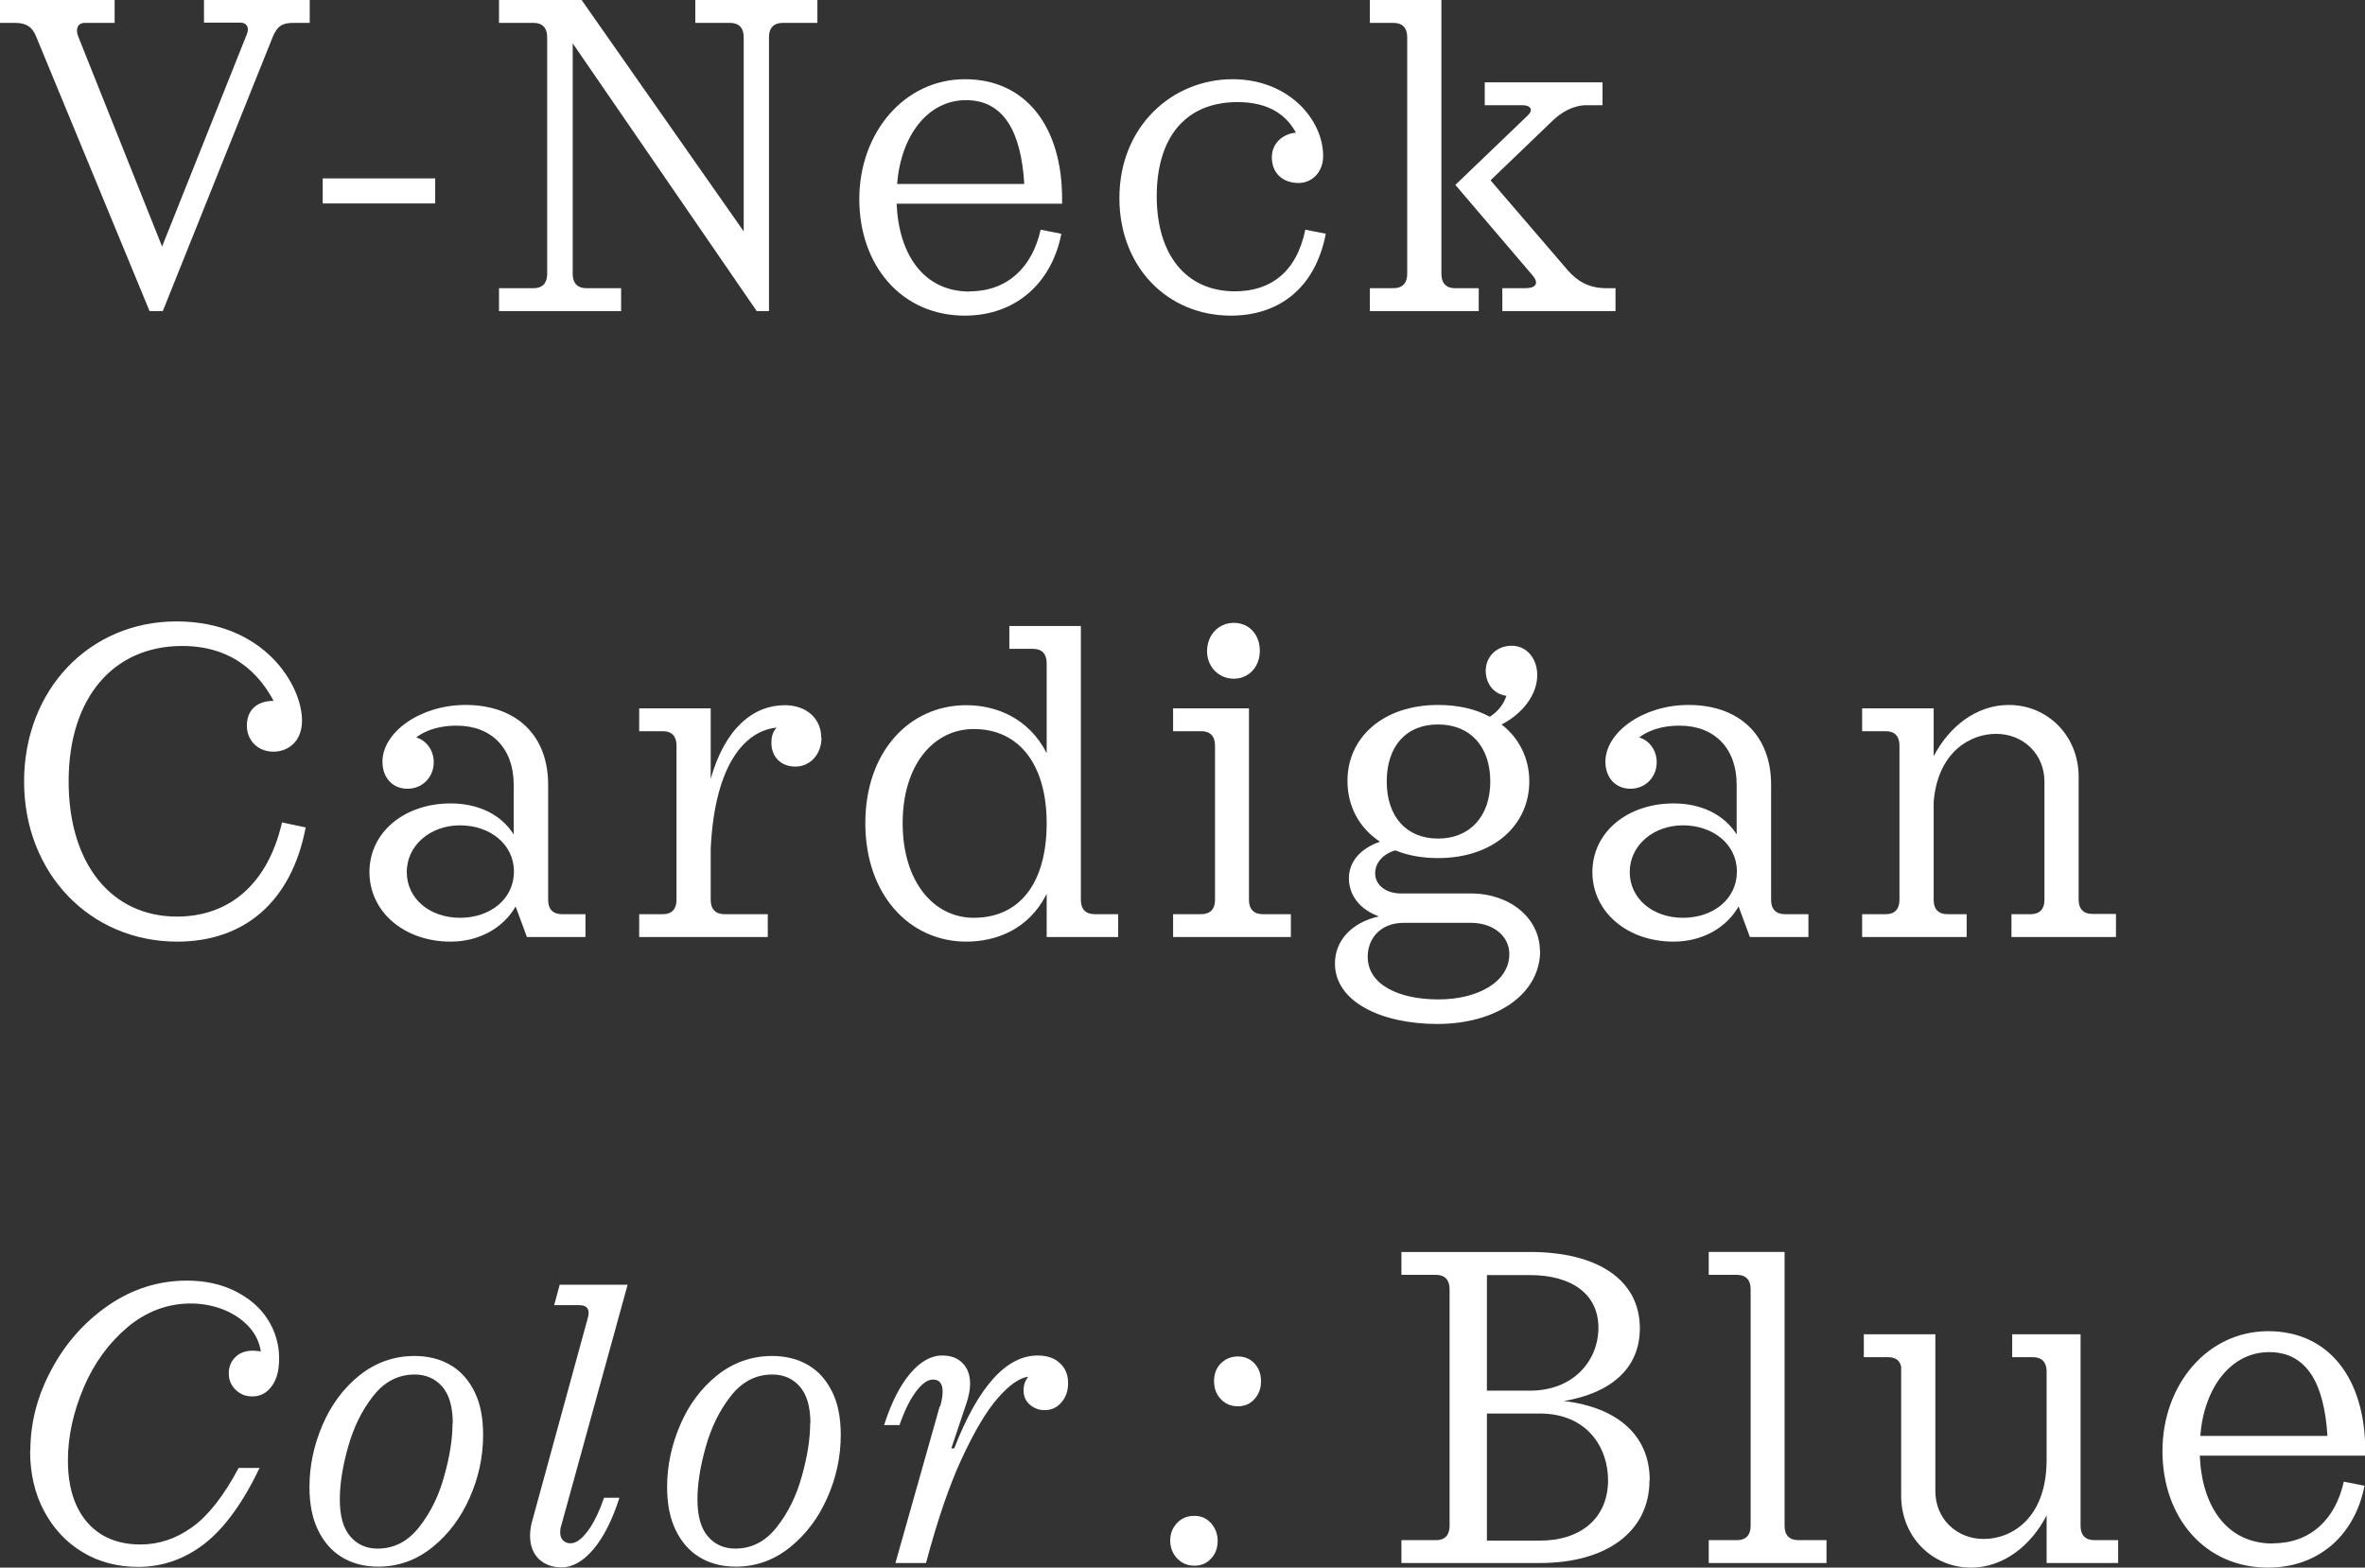 <?xml version="1.0" encoding="UTF-8"?><svg id="_レイヤー_2" xmlns="http://www.w3.org/2000/svg" viewBox="0 0 98.2 65.11"><rect x="0" y="0" width="98.2" height="65.11" fill="#333333" stroke="none"/><defs><style>.cls-1{fill:#fff;}</style></defs><g id="_レイヤー_1-2"><g><path class="cls-1" d="M12.86,0V.95h-.67c-.47,0-.67,.13-.86,.57L6.76,12.92h-.55L1.51,1.54c-.16-.42-.42-.59-.88-.59H0V0H4.76V.95h-1.24c-.29,0-.4,.25-.27,.57l3.48,8.72L10.25,1.42c.11-.27,0-.48-.27-.48h-1.51V0h4.39Z"/><path class="cls-1" d="M18.07,7.41v1.04h-4.67v-1.04h4.67Z"/><path class="cls-1" d="M33.94,.95h-1.44c-.37,0-.57,.21-.57,.59V12.92h-.51L23.78,1.8V11.38c0,.38,.2,.59,.57,.59h1.44v.95h-5.07v-.95h1.44c.36,0,.56-.21,.56-.59V1.54c0-.38-.2-.59-.56-.59h-1.44V0h3.43l6.73,9.61V1.54c0-.38-.2-.59-.57-.59h-1.44V0h5.07V.95Z"/><path class="cls-1" d="M40.27,12.1c1.55,0,2.59-.99,2.94-2.56l.86,.17c-.4,2.05-1.9,3.4-4.01,3.4-2.63,0-4.38-2.09-4.38-4.84s1.86-4.98,4.39-4.98,4.03,1.98,4.03,4.96v.21h-6.87c.09,2.13,1.13,3.65,3.04,3.65Zm-3.03-4.46h5.29c-.13-2.15-.84-3.48-2.42-3.48s-2.7,1.46-2.86,3.48Z"/><path class="cls-1" d="M55.05,9.71c-.46,2.37-2.06,3.4-3.94,3.4-2.64,0-4.63-2.03-4.63-4.88,0-3,2.21-4.94,4.7-4.94,2.32,0,3.76,1.67,3.76,3.19,0,.65-.44,1.12-1.02,1.12-.67,0-1.11-.42-1.11-1.06s.51-.99,1-1.03c-.38-.7-1.09-1.27-2.42-1.27-2.19,0-3.36,1.5-3.36,3.91s1.2,3.95,3.25,3.95c1.44,0,2.55-.76,2.92-2.56l.86,.17Z"/><path class="cls-1" d="M60.41,11.97h.99v.95h-4.52v-.95h.98c.37,0,.57-.21,.57-.59V1.54c0-.38-.2-.59-.57-.59h-.98V0h2.97V11.38c0,.38,.2,.59,.56,.59Zm6.67,0v.95h-4.7v-.95h.95c.4,0,.62-.17,.29-.55l-3.19-3.74,2.99-2.87c.26-.23,.15-.44-.2-.44h-1.57v-.95h4.89v.95h-.66c-.55,0-1.04,.29-1.4,.63l-2.59,2.49,3.21,3.74c.37,.42,.84,.74,1.6,.74h.38Z"/><path class="cls-1" d="M12.69,34.38c-.6,3.12-2.59,4.73-5.33,4.73-3.63,0-6.36-2.85-6.36-6.65s2.7-6.65,6.33-6.65,5.21,2.64,5.21,4.12c0,.89-.6,1.29-1.18,1.29-.67,0-1.11-.48-1.11-1.08,0-.65,.42-1.03,1.11-1.03-.4-.74-1.39-2.28-3.79-2.28-2.88,0-4.72,2.17-4.72,5.62s1.79,5.62,4.5,5.62c2.06,0,3.74-1.23,4.36-3.91l.99,.21Z"/><path class="cls-1" d="M24.31,37.97v.95h-2.43l-.47-1.27c-.51,.89-1.51,1.46-2.7,1.46-1.92,0-3.37-1.23-3.37-2.89s1.46-2.85,3.37-2.85c1.15,0,2.1,.46,2.62,1.29v-2.07c0-1.5-.91-2.45-2.37-2.45-.35,0-1.08,.04-1.68,.49,.4,.11,.73,.51,.73,1.03,0,.61-.46,1.1-1.09,1.1s-1.04-.47-1.04-1.12c0-1.23,1.57-2.36,3.45-2.36,2.12,0,3.43,1.27,3.43,3.31v4.79c0,.38,.2,.59,.57,.59h.98Zm-2.97-1.77c0-1.14-1-1.92-2.24-1.92s-2.21,.84-2.21,1.94,.95,1.9,2.21,1.9,2.24-.78,2.24-1.92Z"/><path class="cls-1" d="M34.11,30.64c0,.68-.46,1.2-1.09,1.2-.57,0-.99-.38-.99-.99,0-.23,.05-.46,.22-.63-1.29,.13-2.57,1.48-2.74,5.03v2.13c0,.38,.2,.59,.57,.59h1.8v.95h-5.34v-.95h.99c.36,0,.56-.21,.56-.59v-6.42c0-.38-.2-.59-.56-.59h-.99v-.95h2.97v2.93c.6-2.13,1.79-3.06,3.08-3.06,.89,0,1.51,.55,1.51,1.35Z"/><path class="cls-1" d="M46.43,37.97v.95h-2.97v-1.79c-.75,1.48-2.1,1.98-3.34,1.98-2.35,0-4.19-1.94-4.19-4.92s1.84-4.9,4.19-4.9c1.24,0,2.59,.53,3.34,1.99v-3.74c0-.38-.2-.59-.56-.59h-.99v-.95h2.97v11.38c0,.38,.2,.59,.57,.59h.98Zm-2.97-3.78c0-2.39-1.11-3.91-3.03-3.91-1.66,0-2.95,1.48-2.95,3.91s1.29,3.93,2.95,3.93c1.91,0,3.03-1.44,3.03-3.93Z"/><path class="cls-1" d="M53.6,37.97v.95h-4.89v-.95h1.17c.37,0,.57-.21,.57-.59v-6.42c0-.38-.2-.59-.57-.59h-1.17v-.95h3.15v7.96c0,.38,.2,.59,.57,.59h1.17Zm-3.48-10.92c0-.67,.47-1.18,1.11-1.18s1.08,.49,1.08,1.16-.46,1.16-1.08,1.16-1.11-.49-1.11-1.14Z"/><path class="cls-1" d="M63.95,39.49c0,1.8-1.81,3.04-4.27,3.04-2.3,0-4.25-.91-4.25-2.51,0-.93,.66-1.69,1.82-1.96-.77-.28-1.24-.86-1.24-1.58s.51-1.25,1.29-1.52c-.86-.57-1.35-1.46-1.35-2.53,0-1.8,1.48-3.15,3.76-3.15,.84,0,1.57,.17,2.15,.49,.35-.23,.57-.51,.69-.87-.6-.08-.86-.59-.86-1.04,0-.59,.46-1.04,1.08-1.04s1.06,.53,1.06,1.22c0,.82-.62,1.61-1.48,2.05,.73,.57,1.15,1.41,1.15,2.36,0,1.82-1.48,3.19-3.79,3.19-.67,0-1.26-.11-1.77-.32-.53,.15-.84,.53-.84,.95,0,.49,.44,.84,1.08,.84h2.9c1.62,0,2.86,1.03,2.86,2.39Zm-1.28,.13c0-.74-.67-1.29-1.59-1.29h-2.79c-1,0-1.5,.68-1.5,1.41,0,1.16,1.29,1.77,2.94,1.77s2.94-.74,2.94-1.88Zm-5.09-7.16c0,1.46,.82,2.37,2.13,2.37s2.17-.91,2.17-2.37-.84-2.37-2.17-2.37-2.13,.91-2.13,2.37Z"/><path class="cls-1" d="M75.09,37.97v.95h-2.43l-.47-1.27c-.51,.89-1.51,1.46-2.7,1.46-1.92,0-3.37-1.23-3.37-2.89s1.46-2.85,3.37-2.85c1.15,0,2.1,.46,2.62,1.29v-2.07c0-1.5-.91-2.45-2.37-2.45-.35,0-1.08,.04-1.68,.49,.4,.11,.73,.51,.73,1.03,0,.61-.46,1.1-1.09,1.1s-1.04-.47-1.04-1.12c0-1.23,1.57-2.36,3.45-2.36,2.12,0,3.43,1.27,3.43,3.31v4.79c0,.38,.2,.59,.57,.59h.98Zm-2.97-1.77c0-1.14-1-1.92-2.24-1.92s-2.21,.84-2.21,1.94,.95,1.9,2.21,1.9,2.24-.78,2.24-1.92Z"/><path class="cls-1" d="M87.86,37.97v.95h-4.34v-.95h.8c.37,0,.57-.21,.57-.59v-4.92c0-1.12-.86-1.98-2.01-1.98-1.06,0-2.42,.74-2.59,2.83v4.07c0,.38,.2,.59,.57,.59h.8v.95h-4.34v-.95h.99c.36,0,.56-.21,.56-.59v-6.42c0-.38-.2-.59-.56-.59h-.99v-.95h2.97v1.99c.64-1.23,1.77-2.13,3.12-2.13,1.62,0,2.9,1.29,2.9,2.98v5.11c0,.38,.2,.59,.57,.59h.99Z"/><path class="cls-1" d="M1.26,60.26c0-1.16,.29-2.29,.88-3.38,.58-1.09,1.37-1.98,2.37-2.67,1-.68,2.08-1.02,3.25-1.02,.74,0,1.41,.14,1.99,.43,.58,.29,1.04,.67,1.36,1.17s.48,1.04,.48,1.64c0,.49-.1,.87-.31,1.15-.21,.28-.47,.42-.8,.42-.28,0-.51-.09-.7-.28-.19-.19-.28-.41-.28-.68s.09-.49,.27-.67c.18-.18,.42-.27,.73-.27,.06,0,.17,.01,.33,.03-.06-.39-.23-.74-.51-1.04-.28-.3-.63-.53-1.05-.7-.42-.16-.87-.25-1.34-.25-.97,0-1.85,.33-2.63,.98-.78,.66-1.39,1.49-1.82,2.5s-.66,2.03-.66,3.04c0,.73,.12,1.36,.36,1.88,.24,.52,.59,.92,1.04,1.2,.45,.27,.99,.41,1.61,.41,.77,0,1.48-.24,2.15-.72,.67-.48,1.31-1.3,1.93-2.46h.87c-.7,1.46-1.47,2.51-2.29,3.15-.83,.64-1.75,.96-2.75,.96-.86,0-1.63-.2-2.31-.61-.68-.41-1.21-.98-1.6-1.71-.39-.73-.58-1.57-.58-2.5Z"/><path class="cls-1" d="M12.85,61.76c0-.87,.18-1.73,.54-2.57,.36-.84,.87-1.53,1.53-2.06s1.43-.81,2.29-.81c.57,0,1.08,.13,1.5,.38,.43,.25,.76,.63,1,1.12,.24,.49,.35,1.08,.35,1.78,0,.89-.18,1.75-.55,2.59-.37,.84-.88,1.53-1.55,2.07-.67,.54-1.42,.81-2.26,.81-.57,0-1.07-.13-1.5-.39-.43-.26-.76-.64-1-1.14s-.35-1.09-.35-1.78Zm5.95-2.65c0-.68-.15-1.19-.44-1.52-.29-.33-.67-.5-1.14-.5-.69,0-1.26,.3-1.73,.9s-.81,1.3-1.04,2.12c-.23,.82-.34,1.54-.34,2.17,0,.68,.14,1.19,.43,1.53s.67,.51,1.14,.51c.69,0,1.26-.3,1.73-.9,.47-.6,.82-1.31,1.04-2.13,.23-.82,.34-1.54,.34-2.17Z"/><path class="cls-1" d="M22.01,63.77c0-.19,.03-.41,.1-.64l2.3-8.4c.02-.07,.03-.13,.03-.2,0-.22-.13-.32-.39-.32h-1.04l.23-.85h2.82l-2.76,10.02c-.03,.08-.04,.17-.04,.27,0,.14,.04,.25,.12,.33,.08,.08,.18,.12,.31,.12,.22,0,.45-.16,.7-.49s.48-.79,.69-1.4h.64c-.3,.94-.67,1.66-1.09,2.15-.42,.49-.86,.74-1.31,.74-.39,0-.71-.12-.95-.35-.24-.24-.36-.56-.36-.96Z"/><path class="cls-1" d="M27.7,61.76c0-.87,.18-1.73,.54-2.57,.36-.84,.87-1.53,1.53-2.06s1.43-.81,2.29-.81c.57,0,1.08,.13,1.5,.38,.43,.25,.76,.63,1,1.12,.24,.49,.35,1.08,.35,1.78,0,.89-.18,1.75-.55,2.59-.37,.84-.88,1.53-1.55,2.07-.67,.54-1.42,.81-2.26,.81-.57,0-1.07-.13-1.5-.39-.43-.26-.76-.64-1-1.14s-.35-1.09-.35-1.78Zm5.95-2.65c0-.68-.15-1.19-.44-1.52-.29-.33-.67-.5-1.14-.5-.69,0-1.26,.3-1.73,.9s-.81,1.3-1.04,2.12c-.23,.82-.34,1.54-.34,2.17,0,.68,.14,1.19,.43,1.53s.67,.51,1.14,.51c.69,0,1.26-.3,1.73-.9,.47-.6,.82-1.31,1.04-2.13,.23-.82,.34-1.54,.34-2.17Z"/><path class="cls-1" d="M39.04,58.41c.07-.25,.1-.45,.1-.61,0-.33-.13-.5-.4-.5-.22,0-.45,.16-.7,.49s-.48,.79-.69,1.4h-.64c.3-.94,.67-1.66,1.09-2.15s.86-.74,1.31-.74c.37,0,.65,.1,.86,.32,.21,.21,.31,.5,.31,.85,0,.24-.05,.5-.14,.78l-.64,1.91h.12c1-2.57,2.16-3.86,3.47-3.86,.39,0,.7,.11,.92,.32,.23,.21,.34,.49,.34,.83,0,.32-.09,.58-.28,.8s-.42,.32-.7,.32c-.22,0-.42-.07-.6-.22-.18-.15-.27-.35-.27-.61,0-.22,.07-.41,.2-.56-.37,.05-.79,.34-1.26,.88-.47,.53-.97,1.37-1.5,2.51-.53,1.14-1.02,2.59-1.49,4.35h-1.27l1.84-6.51Z"/><path class="cls-1" d="M48.59,63.98c0-.29,.1-.53,.29-.73,.19-.2,.43-.29,.71-.29s.51,.1,.69,.3,.28,.45,.28,.74-.09,.55-.28,.74c-.18,.2-.41,.29-.69,.29s-.52-.1-.71-.3c-.19-.2-.29-.45-.29-.75Zm1.82-6.62c0-.29,.09-.54,.28-.73s.43-.29,.71-.29,.51,.1,.69,.29c.18,.2,.27,.44,.27,.74s-.09,.54-.27,.74c-.18,.2-.41,.3-.69,.3s-.53-.1-.71-.3c-.19-.2-.28-.45-.28-.75Z"/><path class="cls-1" d="M68.49,61.48c0,2.13-1.77,3.44-4.56,3.44h-5.74v-.95h1.44c.36,0,.56-.21,.56-.59v-9.84c0-.38-.2-.59-.56-.59h-1.44v-.95h5.34c2.81,0,4.56,1.16,4.56,3.17,0,1.71-1.26,2.7-3.15,3.02,2.24,.27,3.56,1.44,3.56,3.29Zm-6.75-3.72h1.79c1.81,0,2.84-1.25,2.84-2.62s-1.09-2.18-2.84-2.18h-1.79v4.81Zm5.03,3.72c0-1.35-.86-2.77-2.84-2.77h-2.19v5.28h2.19c1.75,0,2.84-.97,2.84-2.51Z"/><path class="cls-1" d="M75.84,63.97v.95h-4.89v-.95h1.17c.37,0,.57-.21,.57-.59v-9.84c0-.38-.2-.59-.57-.59h-1.17v-.95h3.15v11.38c0,.38,.2,.59,.57,.59h1.17Z"/><path class="cls-1" d="M87.95,63.97v.95h-2.97v-1.98c-.64,1.25-1.79,2.17-3.14,2.17-1.62,0-2.9-1.29-2.9-2.98v-5.36c-.05-.27-.24-.4-.55-.4h-1v-.95h2.97v6.52c0,1.12,.86,1.98,2.01,1.98s2.61-.85,2.61-3.29v-3.67c0-.38-.2-.59-.57-.59h-.86v-.95h2.84v7.96c0,.38,.2,.59,.57,.59h.98Z"/><path class="cls-1" d="M94.38,64.1c1.55,0,2.59-.99,2.94-2.56l.86,.17c-.4,2.05-1.9,3.4-4.01,3.4-2.63,0-4.38-2.09-4.38-4.84s1.86-4.98,4.39-4.98,4.03,1.98,4.03,4.96v.21h-6.87c.09,2.13,1.13,3.65,3.04,3.65Zm-3.03-4.46h5.29c-.13-2.15-.84-3.48-2.42-3.48s-2.7,1.46-2.86,3.48Z"/></g></g></svg>